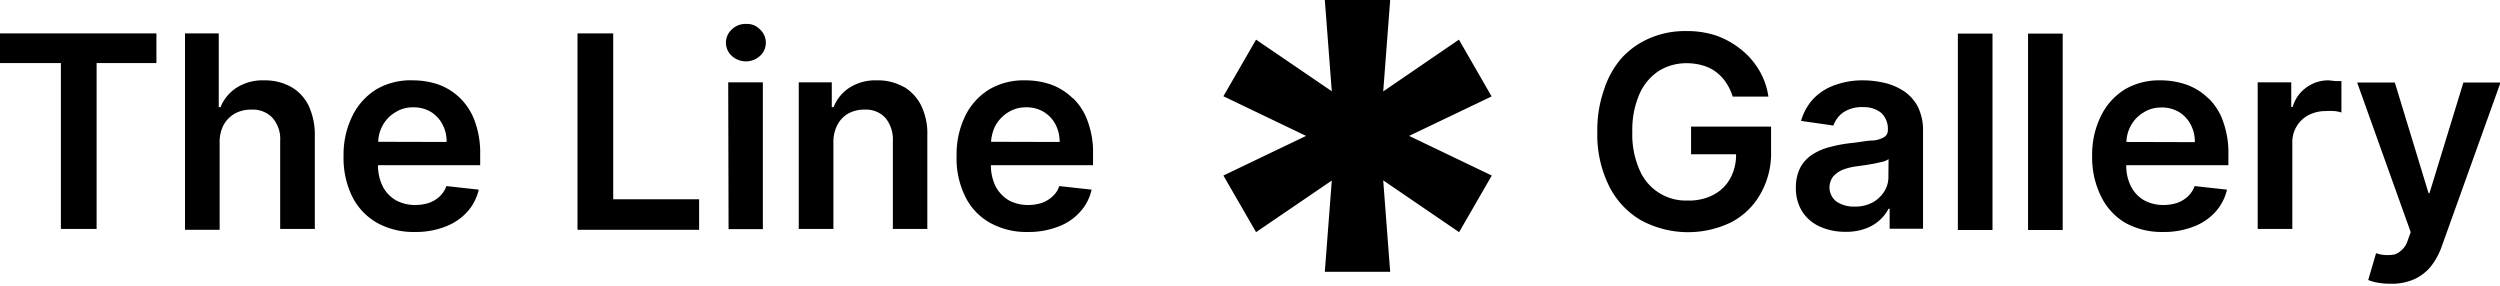 <svg xmlns="http://www.w3.org/2000/svg" width="140" height="16" viewBox="0 0 140 16">
    <path d="M0,3.53H3.41v9.29h2V3.53H8.76V1.87H0ZM16.29,4.86A3,3,0,0,0,14.8,4.5a2.72,2.72,0,0,0-1.55.41A2.34,2.34,0,0,0,12.35,6h-.1V1.87H10.36v11H12.3V8a2.07,2.07,0,0,1,.22-1,1.68,1.68,0,0,1,.63-.64,1.86,1.86,0,0,1,.92-.22,1.51,1.51,0,0,1,1.19.46,1.79,1.79,0,0,1,.43,1.29v4.93h1.94V7.59a3.87,3.87,0,0,0-.35-1.68A2.45,2.45,0,0,0,16.29,4.86Zm9.48.64a3.36,3.36,0,0,0-1.2-.76,4.4,4.4,0,0,0-1.44-.24A3.8,3.8,0,0,0,21.08,5a3.62,3.62,0,0,0-1.35,1.5,4.87,4.87,0,0,0-.49,2.22A4.91,4.91,0,0,0,19.72,11a3.5,3.5,0,0,0,1.38,1.47,4.21,4.21,0,0,0,2.14.52,4.52,4.52,0,0,0,1.7-.3,3.14,3.14,0,0,0,1.22-.82,2.78,2.78,0,0,0,.65-1.25L25,10.42a1.5,1.5,0,0,1-.38.58,1.71,1.71,0,0,1-.59.36,2.53,2.53,0,0,1-.77.12,2.24,2.24,0,0,1-1.1-.27,1.89,1.89,0,0,1-.73-.78,2.57,2.57,0,0,1-.26-1.18h5.72v-.6a5.15,5.15,0,0,0-.3-1.86A3.43,3.43,0,0,0,25.77,5.5ZM21.18,7.94a2,2,0,0,1,.24-.9,1.91,1.91,0,0,1,.7-.74,1.82,1.82,0,0,1,1-.29,1.88,1.88,0,0,1,1,.25,1.8,1.8,0,0,1,.65.69,2,2,0,0,1,.24,1ZM34.34,1.87h-2v11h6.81V11.16H34.34Zm7.44-.53a1.09,1.09,0,0,0-.8.31,1,1,0,0,0-.07,1.41l.07.07a1.17,1.17,0,0,0,1.58,0,1,1,0,0,0,.07-1.41.23.23,0,0,0-.07-.07A1,1,0,0,0,41.78,1.34Zm-1,3.27h1.94v8.22H40.8Zm9.81.25a2.92,2.92,0,0,0-1.48-.36,2.7,2.7,0,0,0-1.54.41A2.31,2.31,0,0,0,46.68,6h-.1V4.61H44.73v8.21h1.94V8a2.07,2.07,0,0,1,.22-1,1.57,1.57,0,0,1,.61-.64,1.8,1.8,0,0,1,.91-.22,1.47,1.47,0,0,1,1.17.46A1.88,1.88,0,0,1,50,7.89v4.93h1.93V7.59a3.58,3.58,0,0,0-.34-1.67A2.53,2.53,0,0,0,50.61,4.86Zm9.48.64a3.36,3.36,0,0,0-1.2-.76,4.34,4.34,0,0,0-1.43-.24A3.8,3.8,0,0,0,55.41,5a3.58,3.58,0,0,0-1.36,1.5,4.86,4.86,0,0,0-.48,2.22A4.79,4.79,0,0,0,54.05,11a3.38,3.38,0,0,0,1.38,1.47,4.15,4.15,0,0,0,2.13.52,4.48,4.48,0,0,0,1.7-.3,3,3,0,0,0,1.22-.82,2.69,2.69,0,0,0,.65-1.25l-1.81-.2a1.31,1.31,0,0,1-.38.58,1.71,1.71,0,0,1-.59.36,2.46,2.46,0,0,1-.76.12,2.25,2.25,0,0,1-1.11-.27,2,2,0,0,1-.73-.78,2.7,2.7,0,0,1-.26-1.18h5.72v-.6a4.94,4.94,0,0,0-.3-1.86A3.31,3.31,0,0,0,60.09,5.5ZM55.5,7.94a2.36,2.36,0,0,1,.24-.9,2.07,2.07,0,0,1,.7-.74,1.84,1.84,0,0,1,1-.29,1.86,1.86,0,0,1,1,.25,1.82,1.82,0,0,1,.66.69,2.13,2.13,0,0,1,.24,1Zm39.2.7h2.52A2.75,2.75,0,0,1,96.89,10a2.29,2.29,0,0,1-.94.91,2.93,2.93,0,0,1-1.45.32,2.81,2.81,0,0,1-2.7-1.75,4.9,4.9,0,0,1-.39-2.1,5,5,0,0,1,.39-2.09,3,3,0,0,1,1.08-1.31,2.92,2.92,0,0,1,1.58-.44,3.18,3.18,0,0,1,.91.13,2.24,2.24,0,0,1,.74.37,2.38,2.38,0,0,1,.55.59,2.79,2.79,0,0,1,.37.78h2a4,4,0,0,0-.52-1.48,4.23,4.23,0,0,0-1-1.15A4.76,4.76,0,0,0,96.13,2a5.16,5.16,0,0,0-1.7-.26,5,5,0,0,0-2,.38,4.56,4.56,0,0,0-1.6,1.11,5,5,0,0,0-1,1.78,6.81,6.81,0,0,0-.38,2.37,6.45,6.45,0,0,0,.64,3,4.57,4.57,0,0,0,1.78,1.94,5.53,5.53,0,0,0,5.07.13,4,4,0,0,0,1.64-1.58,4.59,4.59,0,0,0,.6-2.43V7.09H94.7ZM106.61,5.1a3.33,3.33,0,0,0-1.08-.46,5.28,5.28,0,0,0-1.18-.14,4.48,4.48,0,0,0-1.58.26,3.08,3.08,0,0,0-1.2.75,3,3,0,0,0-.71,1.26l1.81.26a1.53,1.53,0,0,1,.56-.74A1.88,1.88,0,0,1,104.36,6a1.53,1.53,0,0,1,1,.33,1.23,1.23,0,0,1,.36.94v0a.45.45,0,0,1-.21.41,1.48,1.48,0,0,1-.65.19c-.3,0-.69.09-1.18.14a7.5,7.5,0,0,0-1.15.21,3.3,3.3,0,0,0-1,.41,2,2,0,0,0-.7.73,2.4,2.4,0,0,0-.26,1.15,2.43,2.43,0,0,0,.37,1.36,2.26,2.26,0,0,0,1,.83,3.38,3.38,0,0,0,1.41.28,3.06,3.06,0,0,0,1.12-.18,2.34,2.34,0,0,0,1.29-1.11h.06v1.12h1.87V7.33a2.92,2.92,0,0,0-.3-1.37A2.39,2.39,0,0,0,106.61,5.1Zm-.86,4.78a1.5,1.5,0,0,1-.23.84,1.79,1.79,0,0,1-.66.62,2.08,2.08,0,0,1-1,.23,1.77,1.77,0,0,1-1-.27,1,1,0,0,1-.19-1.43,1.45,1.45,0,0,1,.54-.37,3.42,3.42,0,0,1,.78-.19l.45-.06.53-.09.49-.11a1,1,0,0,0,.3-.14Zm3.89-8h1.94v11h-1.94Zm3.93,0h1.94v11h-1.94Zm10.1,3.63a3.36,3.36,0,0,0-1.2-.76A4.4,4.4,0,0,0,121,4.5,3.8,3.8,0,0,0,119,5a3.62,3.62,0,0,0-1.35,1.5,4.87,4.87,0,0,0-.49,2.22,4.91,4.91,0,0,0,.48,2.24A3.5,3.5,0,0,0,119,12.47a4.21,4.21,0,0,0,2.14.52,4.52,4.52,0,0,0,1.7-.3,3.14,3.14,0,0,0,1.22-.82,2.78,2.78,0,0,0,.65-1.25l-1.81-.2a1.5,1.5,0,0,1-.38.58,1.71,1.71,0,0,1-.59.36,2.53,2.53,0,0,1-.77.12,2.24,2.24,0,0,1-1.1-.27,1.89,1.89,0,0,1-.73-.78,2.57,2.57,0,0,1-.26-1.18h5.72v-.6a5.15,5.15,0,0,0-.3-1.86A3.31,3.31,0,0,0,123.67,5.5Zm-4.59,2.44a2,2,0,0,1,.24-.9,1.91,1.91,0,0,1,.7-.74,1.82,1.82,0,0,1,1-.29,1.88,1.88,0,0,1,1,.25,1.8,1.8,0,0,1,.65.69,2,2,0,0,1,.24,1Zm11.34-3.45a2.06,2.06,0,0,0-1.25.39,2,2,0,0,0-.78,1.1h-.08V4.61h-1.88v8.21h1.94V8a1.7,1.7,0,0,1,.9-1.55,2.08,2.08,0,0,1,.95-.23,4.38,4.38,0,0,1,.51,0,1.8,1.8,0,0,1,.39.08V4.54l-.34,0Zm7.53.12-1.9,6.2H136l-1.89-6.2H132L135,13l-.16.44a1.23,1.23,0,0,1-.71.8,2,2,0,0,1-1.07-.06l-.44,1.5a2.46,2.46,0,0,0,.53.15,4.4,4.4,0,0,0,.73.06,3.12,3.12,0,0,0,1.31-.25,2.6,2.6,0,0,0,.93-.71,3.88,3.88,0,0,0,.61-1.11l3.3-9.2Zm-54.42.78L81.7,2.22l-4.24,2.9L77.85,0H74.19l.39,5.11L70.34,2.22,68.51,5.39l4.63,2.22L68.51,9.83,70.34,13l4.24-2.89-.39,5.11h3.66l-.39-5.12L81.71,13l1.83-3.17L78.91,7.61Z" />
</svg>
